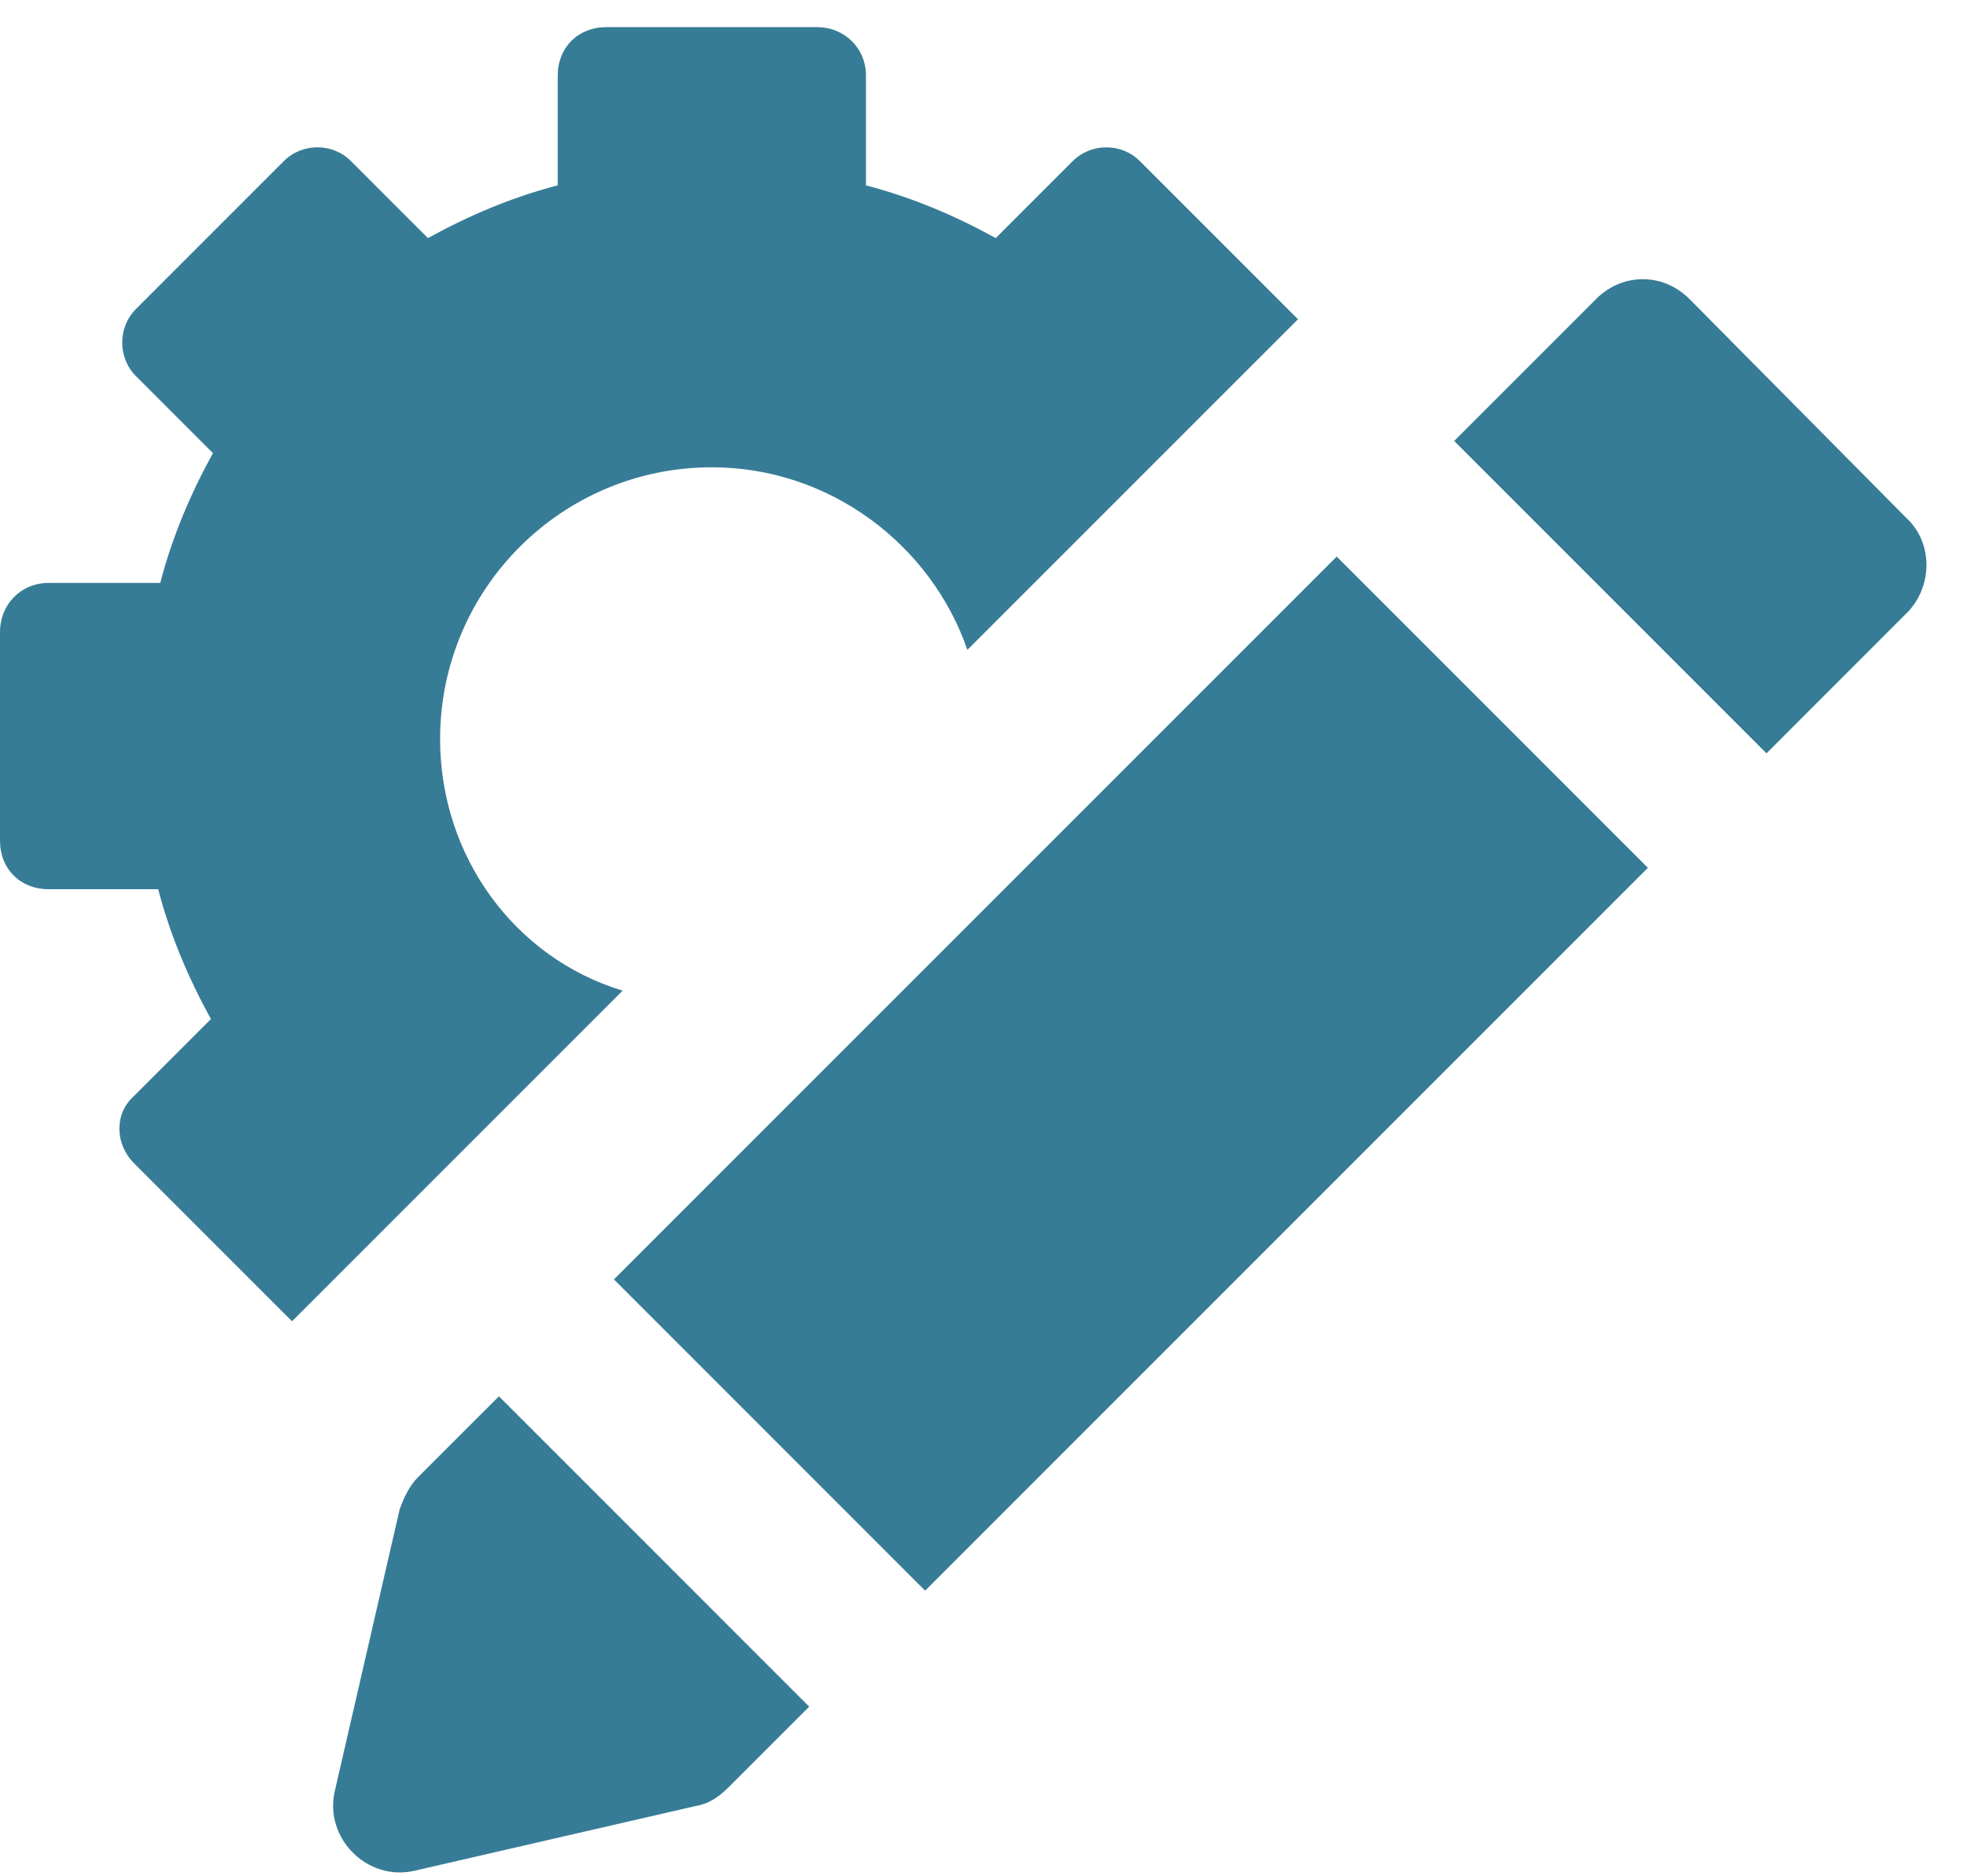 <svg width="43" height="41" viewBox="0 0 43 41" fill="none" xmlns="http://www.w3.org/2000/svg">
<path d="M9.621 16.155C9.621 12.874 12.281 10.214 15.562 10.214C18.133 10.214 20.35 11.899 21.148 14.204L28.375 6.978L24.916 3.519C24.517 3.121 23.852 3.121 23.453 3.519L21.768 5.204C20.882 4.717 19.951 4.318 18.931 4.052L18.931 1.657C18.931 1.037 18.444 0.593 17.867 0.593H13.257C12.636 0.593 12.192 1.037 12.192 1.657V4.051C11.173 4.317 10.242 4.716 9.355 5.204L7.67 3.519C7.271 3.12 6.606 3.12 6.207 3.519L2.97 6.756C2.572 7.155 2.572 7.82 2.97 8.219L4.655 9.904C4.168 10.79 3.769 11.721 3.503 12.741L1.064 12.741C0.443 12.741 0 13.229 0 13.806V18.372C0 18.993 0.443 19.436 1.064 19.436H3.458C3.724 20.456 4.123 21.387 4.611 22.274L2.926 23.959C2.482 24.357 2.527 25.023 2.926 25.422L6.384 28.88L13.611 21.653C11.261 20.943 9.621 18.726 9.621 16.155L9.621 16.155Z" fill="#377C96"/>
<path d="M13.421 27.965L29.221 12.165L36.024 18.968L20.224 34.768L13.421 27.965Z" fill="#377C96"/>
<path d="M41.676 11.323L36.932 6.535C36.356 5.958 35.469 5.958 34.892 6.535L31.789 9.638L38.617 16.466L41.72 13.362C42.252 12.786 42.252 11.855 41.676 11.323H41.676Z" fill="#377C96"/>
<path d="M9.133 32.293C8.956 32.471 8.823 32.737 8.734 33.003L7.315 39.165C7.093 40.185 8.025 41.116 9.044 40.894L15.207 39.475C15.473 39.431 15.695 39.298 15.916 39.076L17.69 37.303L10.907 30.52L9.133 32.293Z" fill="#377C96"/>
</svg>
